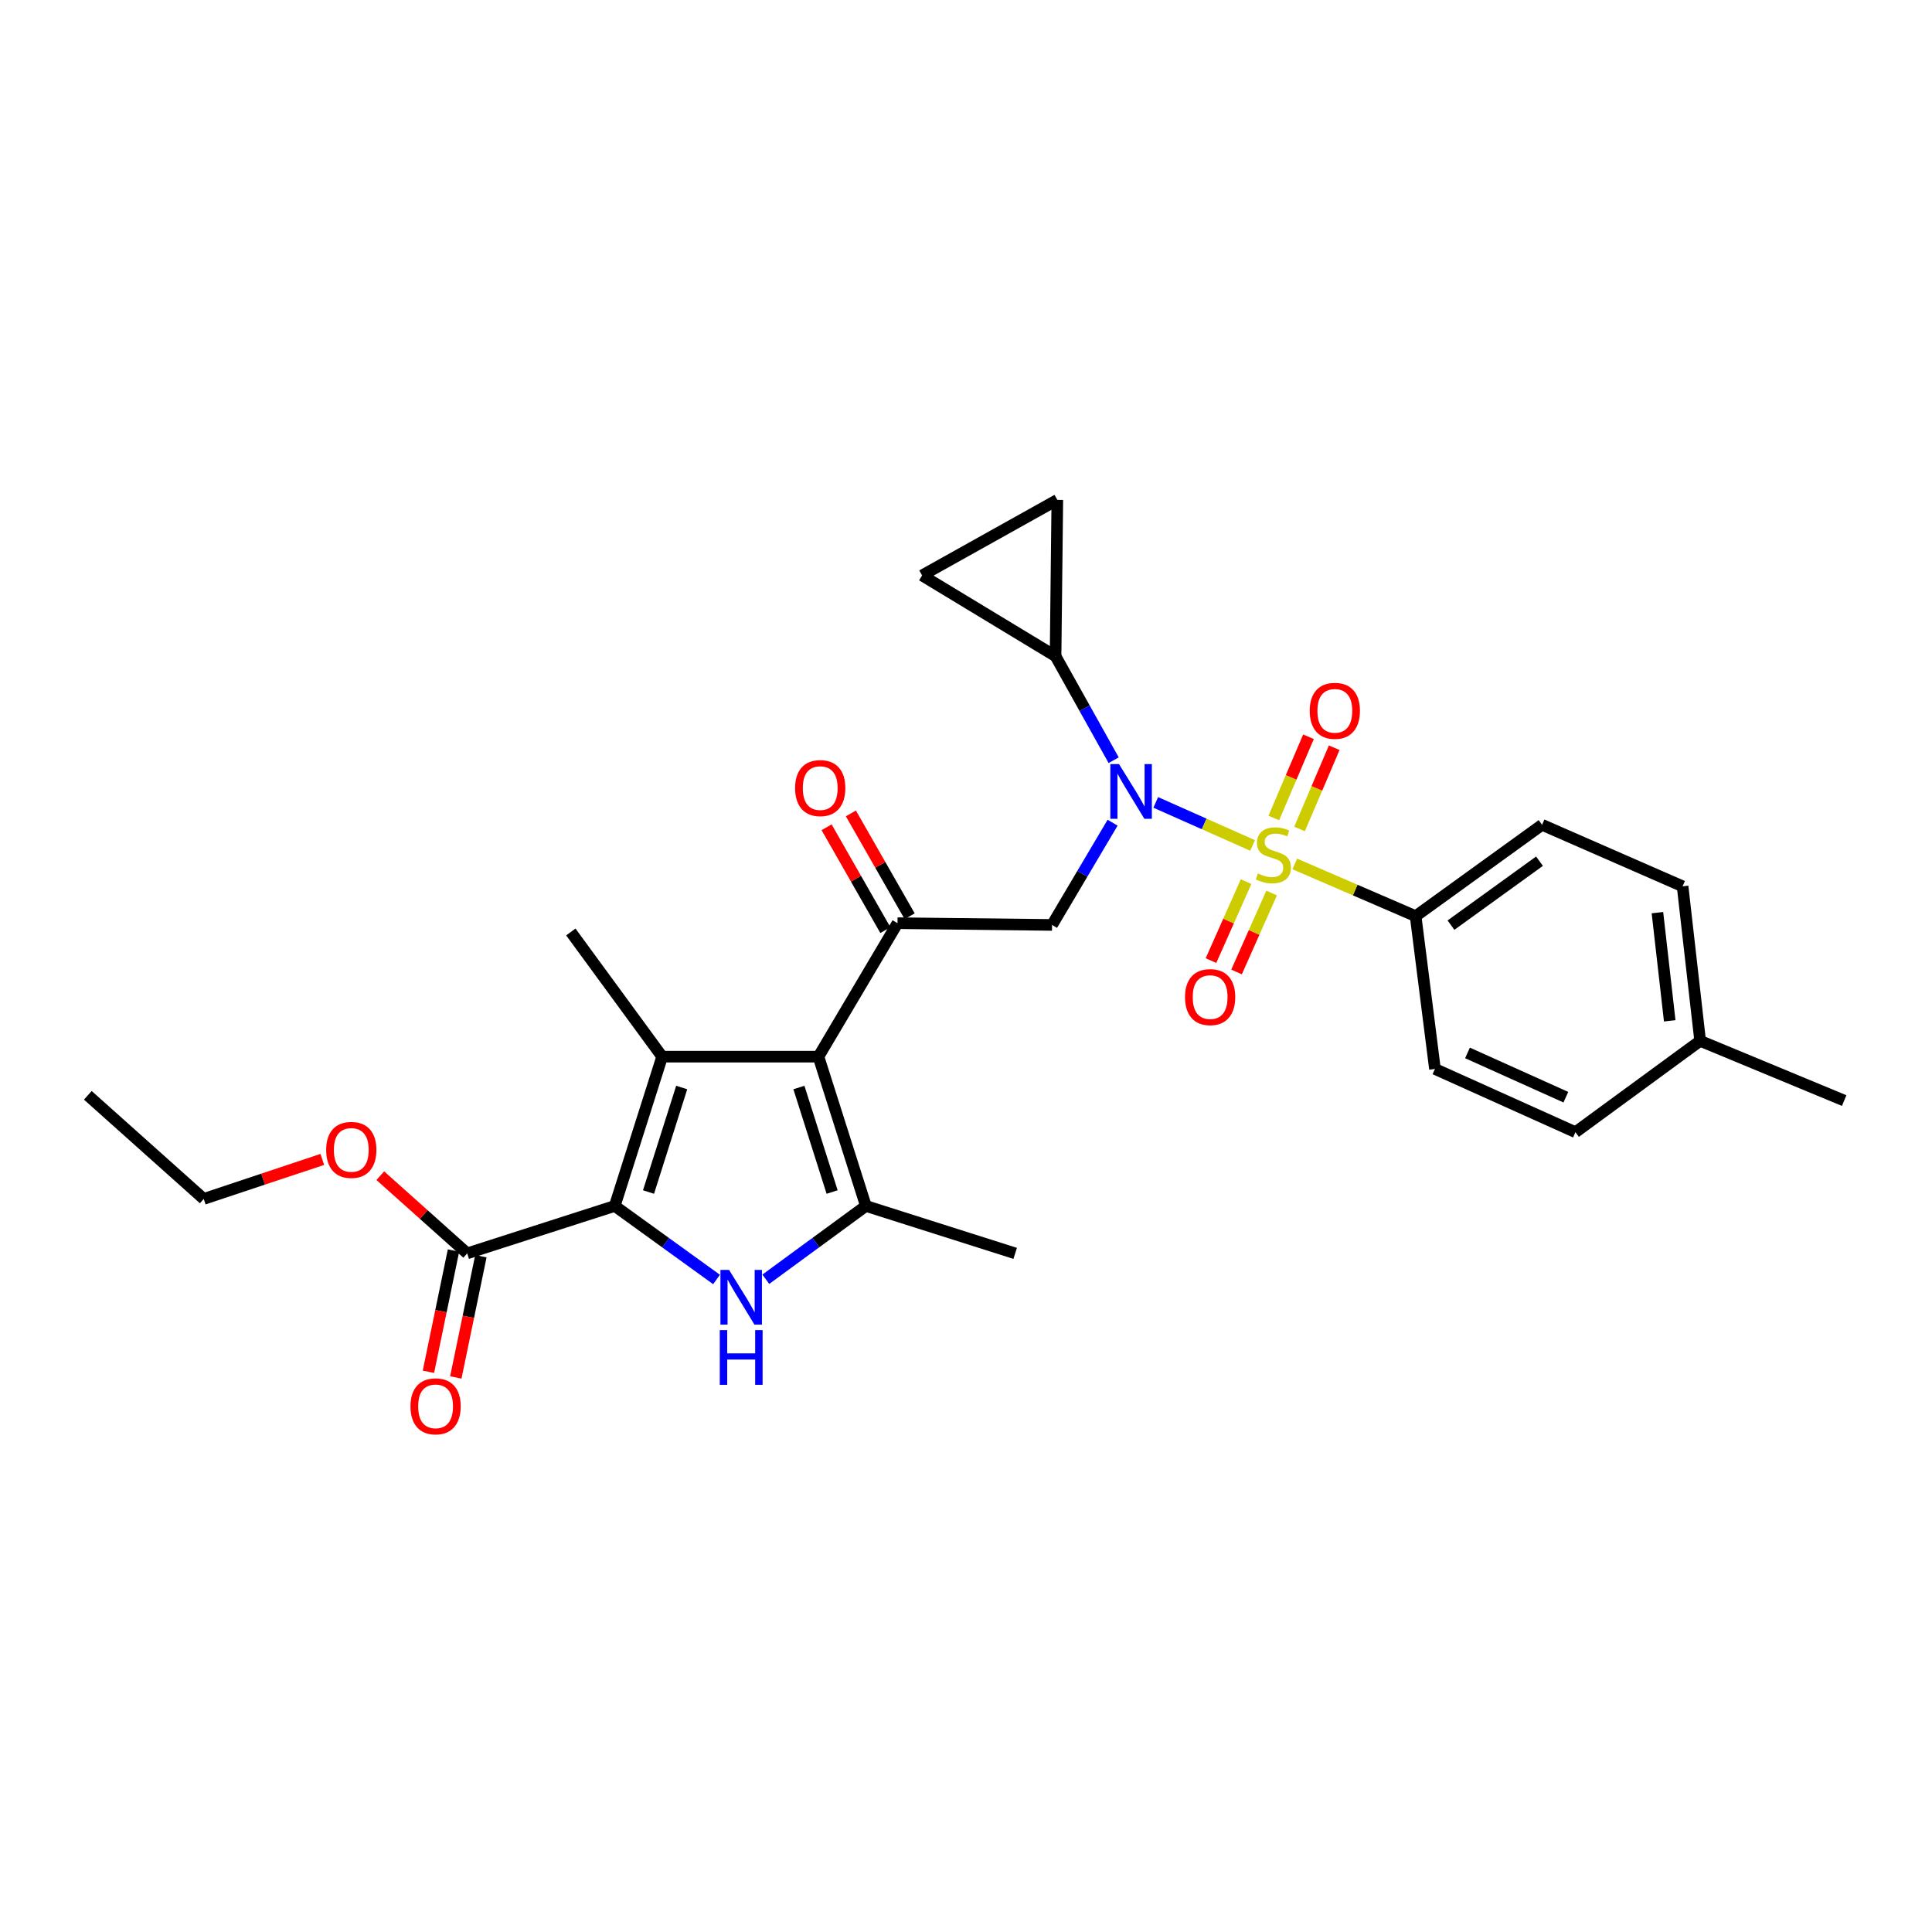 <?xml version='1.0' encoding='iso-8859-1'?>
<svg version='1.1' baseProfile='full'
              xmlns='http://www.w3.org/2000/svg'
                      xmlns:rdkit='http://www.rdkit.org/xml'
                      xmlns:xlink='http://www.w3.org/1999/xlink'
                  xml:space='preserve'
width='1000px' height='1000px' viewBox='0 0 1000 1000'>
<!-- END OF HEADER -->
<rect style='opacity:1.0;fill:#FFFFFF;stroke:none' width='1000' height='1000' x='0' y='0'> </rect>
<path class='bond-0' d='M 575.883,425.82 L 560.213,452.283' style='fill:none;fill-rule:evenodd;stroke:#0000FF;stroke-width:6px;stroke-linecap:butt;stroke-linejoin:miter;stroke-opacity:1' />
<path class='bond-0' d='M 560.213,452.283 L 544.542,478.746' style='fill:none;fill-rule:evenodd;stroke:#000000;stroke-width:6px;stroke-linecap:butt;stroke-linejoin:miter;stroke-opacity:1' />
<path class='bond-1' d='M 598.211,415.322 L 623.277,426.465' style='fill:none;fill-rule:evenodd;stroke:#0000FF;stroke-width:6px;stroke-linecap:butt;stroke-linejoin:miter;stroke-opacity:1' />
<path class='bond-1' d='M 623.277,426.465 L 648.342,437.608' style='fill:none;fill-rule:evenodd;stroke:#CCCC00;stroke-width:6px;stroke-linecap:butt;stroke-linejoin:miter;stroke-opacity:1' />
<path class='bond-2' d='M 576.428,393.488 L 561.394,366.573' style='fill:none;fill-rule:evenodd;stroke:#0000FF;stroke-width:6px;stroke-linecap:butt;stroke-linejoin:miter;stroke-opacity:1' />
<path class='bond-2' d='M 561.394,366.573 L 546.36,339.657' style='fill:none;fill-rule:evenodd;stroke:#000000;stroke-width:6px;stroke-linecap:butt;stroke-linejoin:miter;stroke-opacity:1' />
<path class='bond-3' d='M 732.727,474.201 L 798.177,426.924' style='fill:none;fill-rule:evenodd;stroke:#000000;stroke-width:6px;stroke-linecap:butt;stroke-linejoin:miter;stroke-opacity:1' />
<path class='bond-3' d='M 751.023,478.848 L 796.838,445.754' style='fill:none;fill-rule:evenodd;stroke:#000000;stroke-width:6px;stroke-linecap:butt;stroke-linejoin:miter;stroke-opacity:1' />
<path class='bond-4' d='M 732.727,474.201 L 742.726,553.287' style='fill:none;fill-rule:evenodd;stroke:#000000;stroke-width:6px;stroke-linecap:butt;stroke-linejoin:miter;stroke-opacity:1' />
<path class='bond-5' d='M 732.727,474.201 L 701.45,460.688' style='fill:none;fill-rule:evenodd;stroke:#000000;stroke-width:6px;stroke-linecap:butt;stroke-linejoin:miter;stroke-opacity:1' />
<path class='bond-5' d='M 701.45,460.688 L 670.173,447.175' style='fill:none;fill-rule:evenodd;stroke:#CCCC00;stroke-width:6px;stroke-linecap:butt;stroke-linejoin:miter;stroke-opacity:1' />
<path class='bond-6' d='M 644.963,456.339 L 635.882,476.772' style='fill:none;fill-rule:evenodd;stroke:#CCCC00;stroke-width:6px;stroke-linecap:butt;stroke-linejoin:miter;stroke-opacity:1' />
<path class='bond-6' d='M 635.882,476.772 L 626.801,497.204' style='fill:none;fill-rule:evenodd;stroke:#FF0000;stroke-width:6px;stroke-linecap:butt;stroke-linejoin:miter;stroke-opacity:1' />
<path class='bond-6' d='M 658.195,462.22 L 649.114,482.653' style='fill:none;fill-rule:evenodd;stroke:#CCCC00;stroke-width:6px;stroke-linecap:butt;stroke-linejoin:miter;stroke-opacity:1' />
<path class='bond-6' d='M 649.114,482.653 L 640.033,503.085' style='fill:none;fill-rule:evenodd;stroke:#FF0000;stroke-width:6px;stroke-linecap:butt;stroke-linejoin:miter;stroke-opacity:1' />
<path class='bond-7' d='M 672.638,429.081 L 681.612,408.054' style='fill:none;fill-rule:evenodd;stroke:#CCCC00;stroke-width:6px;stroke-linecap:butt;stroke-linejoin:miter;stroke-opacity:1' />
<path class='bond-7' d='M 681.612,408.054 L 690.586,387.027' style='fill:none;fill-rule:evenodd;stroke:#FF0000;stroke-width:6px;stroke-linecap:butt;stroke-linejoin:miter;stroke-opacity:1' />
<path class='bond-7' d='M 659.32,423.397 L 668.294,402.37' style='fill:none;fill-rule:evenodd;stroke:#CCCC00;stroke-width:6px;stroke-linecap:butt;stroke-linejoin:miter;stroke-opacity:1' />
<path class='bond-7' d='M 668.294,402.37 L 677.268,381.343' style='fill:none;fill-rule:evenodd;stroke:#FF0000;stroke-width:6px;stroke-linecap:butt;stroke-linejoin:miter;stroke-opacity:1' />
<path class='bond-8' d='M 798.177,426.924 L 870.907,458.748' style='fill:none;fill-rule:evenodd;stroke:#000000;stroke-width:6px;stroke-linecap:butt;stroke-linejoin:miter;stroke-opacity:1' />
<path class='bond-9' d='M 742.726,553.287 L 815.448,586.02' style='fill:none;fill-rule:evenodd;stroke:#000000;stroke-width:6px;stroke-linecap:butt;stroke-linejoin:miter;stroke-opacity:1' />
<path class='bond-9' d='M 759.578,544.992 L 810.483,567.906' style='fill:none;fill-rule:evenodd;stroke:#000000;stroke-width:6px;stroke-linecap:butt;stroke-linejoin:miter;stroke-opacity:1' />
<path class='bond-10' d='M 546.36,339.657 L 477.274,297.834' style='fill:none;fill-rule:evenodd;stroke:#000000;stroke-width:6px;stroke-linecap:butt;stroke-linejoin:miter;stroke-opacity:1' />
<path class='bond-11' d='M 546.36,339.657 L 547.269,258.746' style='fill:none;fill-rule:evenodd;stroke:#000000;stroke-width:6px;stroke-linecap:butt;stroke-linejoin:miter;stroke-opacity:1' />
<path class='bond-12' d='M 477.274,297.834 L 547.269,258.746' style='fill:none;fill-rule:evenodd;stroke:#000000;stroke-width:6px;stroke-linecap:butt;stroke-linejoin:miter;stroke-opacity:1' />
<path class='bond-13' d='M 396.377,662.139 L 422.281,643.169' style='fill:none;fill-rule:evenodd;stroke:#0000FF;stroke-width:6px;stroke-linecap:butt;stroke-linejoin:miter;stroke-opacity:1' />
<path class='bond-13' d='M 422.281,643.169 L 448.185,624.199' style='fill:none;fill-rule:evenodd;stroke:#000000;stroke-width:6px;stroke-linecap:butt;stroke-linejoin:miter;stroke-opacity:1' />
<path class='bond-14' d='M 370.878,662.254 L 344.532,643.226' style='fill:none;fill-rule:evenodd;stroke:#0000FF;stroke-width:6px;stroke-linecap:butt;stroke-linejoin:miter;stroke-opacity:1' />
<path class='bond-14' d='M 344.532,643.226 L 318.187,624.199' style='fill:none;fill-rule:evenodd;stroke:#000000;stroke-width:6px;stroke-linecap:butt;stroke-linejoin:miter;stroke-opacity:1' />
<path class='bond-15' d='M 448.185,624.199 L 525.453,648.742' style='fill:none;fill-rule:evenodd;stroke:#000000;stroke-width:6px;stroke-linecap:butt;stroke-linejoin:miter;stroke-opacity:1' />
<path class='bond-16' d='M 448.185,624.199 L 423.634,546.923' style='fill:none;fill-rule:evenodd;stroke:#000000;stroke-width:6px;stroke-linecap:butt;stroke-linejoin:miter;stroke-opacity:1' />
<path class='bond-16' d='M 430.702,616.992 L 413.516,562.899' style='fill:none;fill-rule:evenodd;stroke:#000000;stroke-width:6px;stroke-linecap:butt;stroke-linejoin:miter;stroke-opacity:1' />
<path class='bond-17' d='M 423.634,546.923 L 342.73,546.923' style='fill:none;fill-rule:evenodd;stroke:#000000;stroke-width:6px;stroke-linecap:butt;stroke-linejoin:miter;stroke-opacity:1' />
<path class='bond-18' d='M 423.634,546.923 L 464.548,477.837' style='fill:none;fill-rule:evenodd;stroke:#000000;stroke-width:6px;stroke-linecap:butt;stroke-linejoin:miter;stroke-opacity:1' />
<path class='bond-19' d='M 342.73,546.923 L 295.453,482.383' style='fill:none;fill-rule:evenodd;stroke:#000000;stroke-width:6px;stroke-linecap:butt;stroke-linejoin:miter;stroke-opacity:1' />
<path class='bond-20' d='M 342.73,546.923 L 318.187,624.199' style='fill:none;fill-rule:evenodd;stroke:#000000;stroke-width:6px;stroke-linecap:butt;stroke-linejoin:miter;stroke-opacity:1' />
<path class='bond-20' d='M 352.849,562.898 L 335.669,616.991' style='fill:none;fill-rule:evenodd;stroke:#000000;stroke-width:6px;stroke-linecap:butt;stroke-linejoin:miter;stroke-opacity:1' />
<path class='bond-21' d='M 318.187,624.199 L 241.82,648.742' style='fill:none;fill-rule:evenodd;stroke:#000000;stroke-width:6px;stroke-linecap:butt;stroke-linejoin:miter;stroke-opacity:1' />
<path class='bond-22' d='M 470.834,474.245 L 455.625,447.631' style='fill:none;fill-rule:evenodd;stroke:#000000;stroke-width:6px;stroke-linecap:butt;stroke-linejoin:miter;stroke-opacity:1' />
<path class='bond-22' d='M 455.625,447.631 L 440.416,421.018' style='fill:none;fill-rule:evenodd;stroke:#FF0000;stroke-width:6px;stroke-linecap:butt;stroke-linejoin:miter;stroke-opacity:1' />
<path class='bond-22' d='M 458.262,481.43 L 443.053,454.816' style='fill:none;fill-rule:evenodd;stroke:#000000;stroke-width:6px;stroke-linecap:butt;stroke-linejoin:miter;stroke-opacity:1' />
<path class='bond-22' d='M 443.053,454.816 L 427.844,428.202' style='fill:none;fill-rule:evenodd;stroke:#FF0000;stroke-width:6px;stroke-linecap:butt;stroke-linejoin:miter;stroke-opacity:1' />
<path class='bond-23' d='M 464.548,477.837 L 544.542,478.746' style='fill:none;fill-rule:evenodd;stroke:#000000;stroke-width:6px;stroke-linecap:butt;stroke-linejoin:miter;stroke-opacity:1' />
<path class='bond-24' d='M 241.82,648.742 L 219.328,628.636' style='fill:none;fill-rule:evenodd;stroke:#000000;stroke-width:6px;stroke-linecap:butt;stroke-linejoin:miter;stroke-opacity:1' />
<path class='bond-24' d='M 219.328,628.636 L 196.836,608.53' style='fill:none;fill-rule:evenodd;stroke:#FF0000;stroke-width:6px;stroke-linecap:butt;stroke-linejoin:miter;stroke-opacity:1' />
<path class='bond-25' d='M 234.73,647.276 L 228.239,678.653' style='fill:none;fill-rule:evenodd;stroke:#000000;stroke-width:6px;stroke-linecap:butt;stroke-linejoin:miter;stroke-opacity:1' />
<path class='bond-25' d='M 228.239,678.653 L 221.748,710.03' style='fill:none;fill-rule:evenodd;stroke:#FF0000;stroke-width:6px;stroke-linecap:butt;stroke-linejoin:miter;stroke-opacity:1' />
<path class='bond-25' d='M 248.91,650.209 L 242.419,681.586' style='fill:none;fill-rule:evenodd;stroke:#000000;stroke-width:6px;stroke-linecap:butt;stroke-linejoin:miter;stroke-opacity:1' />
<path class='bond-25' d='M 242.419,681.586 L 235.928,712.963' style='fill:none;fill-rule:evenodd;stroke:#FF0000;stroke-width:6px;stroke-linecap:butt;stroke-linejoin:miter;stroke-opacity:1' />
<path class='bond-26' d='M 166.812,600.114 L 136.135,610.338' style='fill:none;fill-rule:evenodd;stroke:#FF0000;stroke-width:6px;stroke-linecap:butt;stroke-linejoin:miter;stroke-opacity:1' />
<path class='bond-26' d='M 136.135,610.338 L 105.458,620.563' style='fill:none;fill-rule:evenodd;stroke:#000000;stroke-width:6px;stroke-linecap:butt;stroke-linejoin:miter;stroke-opacity:1' />
<path class='bond-27' d='M 105.458,620.563 L 45.455,566.93' style='fill:none;fill-rule:evenodd;stroke:#000000;stroke-width:6px;stroke-linecap:butt;stroke-linejoin:miter;stroke-opacity:1' />
<path class='bond-28' d='M 870.907,458.748 L 879.997,538.742' style='fill:none;fill-rule:evenodd;stroke:#000000;stroke-width:6px;stroke-linecap:butt;stroke-linejoin:miter;stroke-opacity:1' />
<path class='bond-28' d='M 857.883,472.382 L 864.246,528.378' style='fill:none;fill-rule:evenodd;stroke:#000000;stroke-width:6px;stroke-linecap:butt;stroke-linejoin:miter;stroke-opacity:1' />
<path class='bond-29' d='M 815.448,586.02 L 879.997,538.742' style='fill:none;fill-rule:evenodd;stroke:#000000;stroke-width:6px;stroke-linecap:butt;stroke-linejoin:miter;stroke-opacity:1' />
<path class='bond-30' d='M 879.997,538.742 L 954.545,569.657' style='fill:none;fill-rule:evenodd;stroke:#000000;stroke-width:6px;stroke-linecap:butt;stroke-linejoin:miter;stroke-opacity:1' />
<path  class='atom-0' d='M 579.197 395.492
L 588.477 410.492
Q 589.397 411.972, 590.877 414.652
Q 592.357 417.332, 592.437 417.492
L 592.437 395.492
L 596.197 395.492
L 596.197 423.812
L 592.317 423.812
L 582.357 407.412
Q 581.197 405.492, 579.957 403.292
Q 578.757 401.092, 578.397 400.412
L 578.397 423.812
L 574.717 423.812
L 574.717 395.492
L 579.197 395.492
' fill='#0000FF'/>
<path  class='atom-2' d='M 651.088 452.105
Q 651.408 452.225, 652.728 452.785
Q 654.048 453.345, 655.488 453.705
Q 656.968 454.025, 658.408 454.025
Q 661.088 454.025, 662.648 452.745
Q 664.208 451.425, 664.208 449.145
Q 664.208 447.585, 663.408 446.625
Q 662.648 445.665, 661.448 445.145
Q 660.248 444.625, 658.248 444.025
Q 655.728 443.265, 654.208 442.545
Q 652.728 441.825, 651.648 440.305
Q 650.608 438.785, 650.608 436.225
Q 650.608 432.665, 653.008 430.465
Q 655.448 428.265, 660.248 428.265
Q 663.528 428.265, 667.248 429.825
L 666.328 432.905
Q 662.928 431.505, 660.368 431.505
Q 657.608 431.505, 656.088 432.665
Q 654.568 433.785, 654.608 435.745
Q 654.608 437.265, 655.368 438.185
Q 656.168 439.105, 657.288 439.625
Q 658.448 440.145, 660.368 440.745
Q 662.928 441.545, 664.448 442.345
Q 665.968 443.145, 667.048 444.785
Q 668.168 446.385, 668.168 449.145
Q 668.168 453.065, 665.528 455.185
Q 662.928 457.265, 658.568 457.265
Q 656.048 457.265, 654.128 456.705
Q 652.248 456.185, 650.008 455.265
L 651.088 452.105
' fill='#CCCC00'/>
<path  class='atom-3' d='M 613.363 516.097
Q 613.363 509.297, 616.723 505.497
Q 620.083 501.697, 626.363 501.697
Q 632.643 501.697, 636.003 505.497
Q 639.363 509.297, 639.363 516.097
Q 639.363 522.977, 635.963 526.897
Q 632.563 530.777, 626.363 530.777
Q 620.123 530.777, 616.723 526.897
Q 613.363 523.017, 613.363 516.097
M 626.363 527.577
Q 630.683 527.577, 633.003 524.697
Q 635.363 521.777, 635.363 516.097
Q 635.363 510.537, 633.003 507.737
Q 630.683 504.897, 626.363 504.897
Q 622.043 504.897, 619.683 507.697
Q 617.363 510.497, 617.363 516.097
Q 617.363 521.817, 619.683 524.697
Q 622.043 527.577, 626.363 527.577
' fill='#FF0000'/>
<path  class='atom-4' d='M 677.904 367.917
Q 677.904 361.117, 681.264 357.317
Q 684.624 353.517, 690.904 353.517
Q 697.184 353.517, 700.544 357.317
Q 703.904 361.117, 703.904 367.917
Q 703.904 374.797, 700.504 378.717
Q 697.104 382.597, 690.904 382.597
Q 684.664 382.597, 681.264 378.717
Q 677.904 374.837, 677.904 367.917
M 690.904 379.397
Q 695.224 379.397, 697.544 376.517
Q 699.904 373.597, 699.904 367.917
Q 699.904 362.357, 697.544 359.557
Q 695.224 356.717, 690.904 356.717
Q 686.584 356.717, 684.224 359.517
Q 681.904 362.317, 681.904 367.917
Q 681.904 373.637, 684.224 376.517
Q 686.584 379.397, 690.904 379.397
' fill='#FF0000'/>
<path  class='atom-9' d='M 377.377 657.308
L 386.657 672.308
Q 387.577 673.788, 389.057 676.468
Q 390.537 679.148, 390.617 679.308
L 390.617 657.308
L 394.377 657.308
L 394.377 685.628
L 390.497 685.628
L 380.537 669.228
Q 379.377 667.308, 378.137 665.108
Q 376.937 662.908, 376.577 662.228
L 376.577 685.628
L 372.897 685.628
L 372.897 657.308
L 377.377 657.308
' fill='#0000FF'/>
<path  class='atom-9' d='M 372.557 688.46
L 376.397 688.46
L 376.397 700.5
L 390.877 700.5
L 390.877 688.46
L 394.717 688.46
L 394.717 716.78
L 390.877 716.78
L 390.877 703.7
L 376.397 703.7
L 376.397 716.78
L 372.557 716.78
L 372.557 688.46
' fill='#0000FF'/>
<path  class='atom-15' d='M 411.543 407.914
Q 411.543 401.114, 414.903 397.314
Q 418.263 393.514, 424.543 393.514
Q 430.823 393.514, 434.183 397.314
Q 437.543 401.114, 437.543 407.914
Q 437.543 414.794, 434.143 418.714
Q 430.743 422.594, 424.543 422.594
Q 418.303 422.594, 414.903 418.714
Q 411.543 414.834, 411.543 407.914
M 424.543 419.394
Q 428.863 419.394, 431.183 416.514
Q 433.543 413.594, 433.543 407.914
Q 433.543 402.354, 431.183 399.554
Q 428.863 396.714, 424.543 396.714
Q 420.223 396.714, 417.863 399.514
Q 415.543 402.314, 415.543 407.914
Q 415.543 413.634, 417.863 416.514
Q 420.223 419.394, 424.543 419.394
' fill='#FF0000'/>
<path  class='atom-18' d='M 168.825 595.19
Q 168.825 588.39, 172.185 584.59
Q 175.545 580.79, 181.825 580.79
Q 188.105 580.79, 191.465 584.59
Q 194.825 588.39, 194.825 595.19
Q 194.825 602.07, 191.425 605.99
Q 188.025 609.87, 181.825 609.87
Q 175.585 609.87, 172.185 605.99
Q 168.825 602.11, 168.825 595.19
M 181.825 606.67
Q 186.145 606.67, 188.465 603.79
Q 190.825 600.87, 190.825 595.19
Q 190.825 589.63, 188.465 586.83
Q 186.145 583.99, 181.825 583.99
Q 177.505 583.99, 175.145 586.79
Q 172.825 589.59, 172.825 595.19
Q 172.825 600.91, 175.145 603.79
Q 177.505 606.67, 181.825 606.67
' fill='#FF0000'/>
<path  class='atom-19' d='M 212.458 727.916
Q 212.458 721.116, 215.818 717.316
Q 219.178 713.516, 225.458 713.516
Q 231.738 713.516, 235.098 717.316
Q 238.458 721.116, 238.458 727.916
Q 238.458 734.796, 235.058 738.716
Q 231.658 742.596, 225.458 742.596
Q 219.218 742.596, 215.818 738.716
Q 212.458 734.836, 212.458 727.916
M 225.458 739.396
Q 229.778 739.396, 232.098 736.516
Q 234.458 733.596, 234.458 727.916
Q 234.458 722.356, 232.098 719.556
Q 229.778 716.716, 225.458 716.716
Q 221.138 716.716, 218.778 719.516
Q 216.458 722.316, 216.458 727.916
Q 216.458 733.636, 218.778 736.516
Q 221.138 739.396, 225.458 739.396
' fill='#FF0000'/>
</svg>
